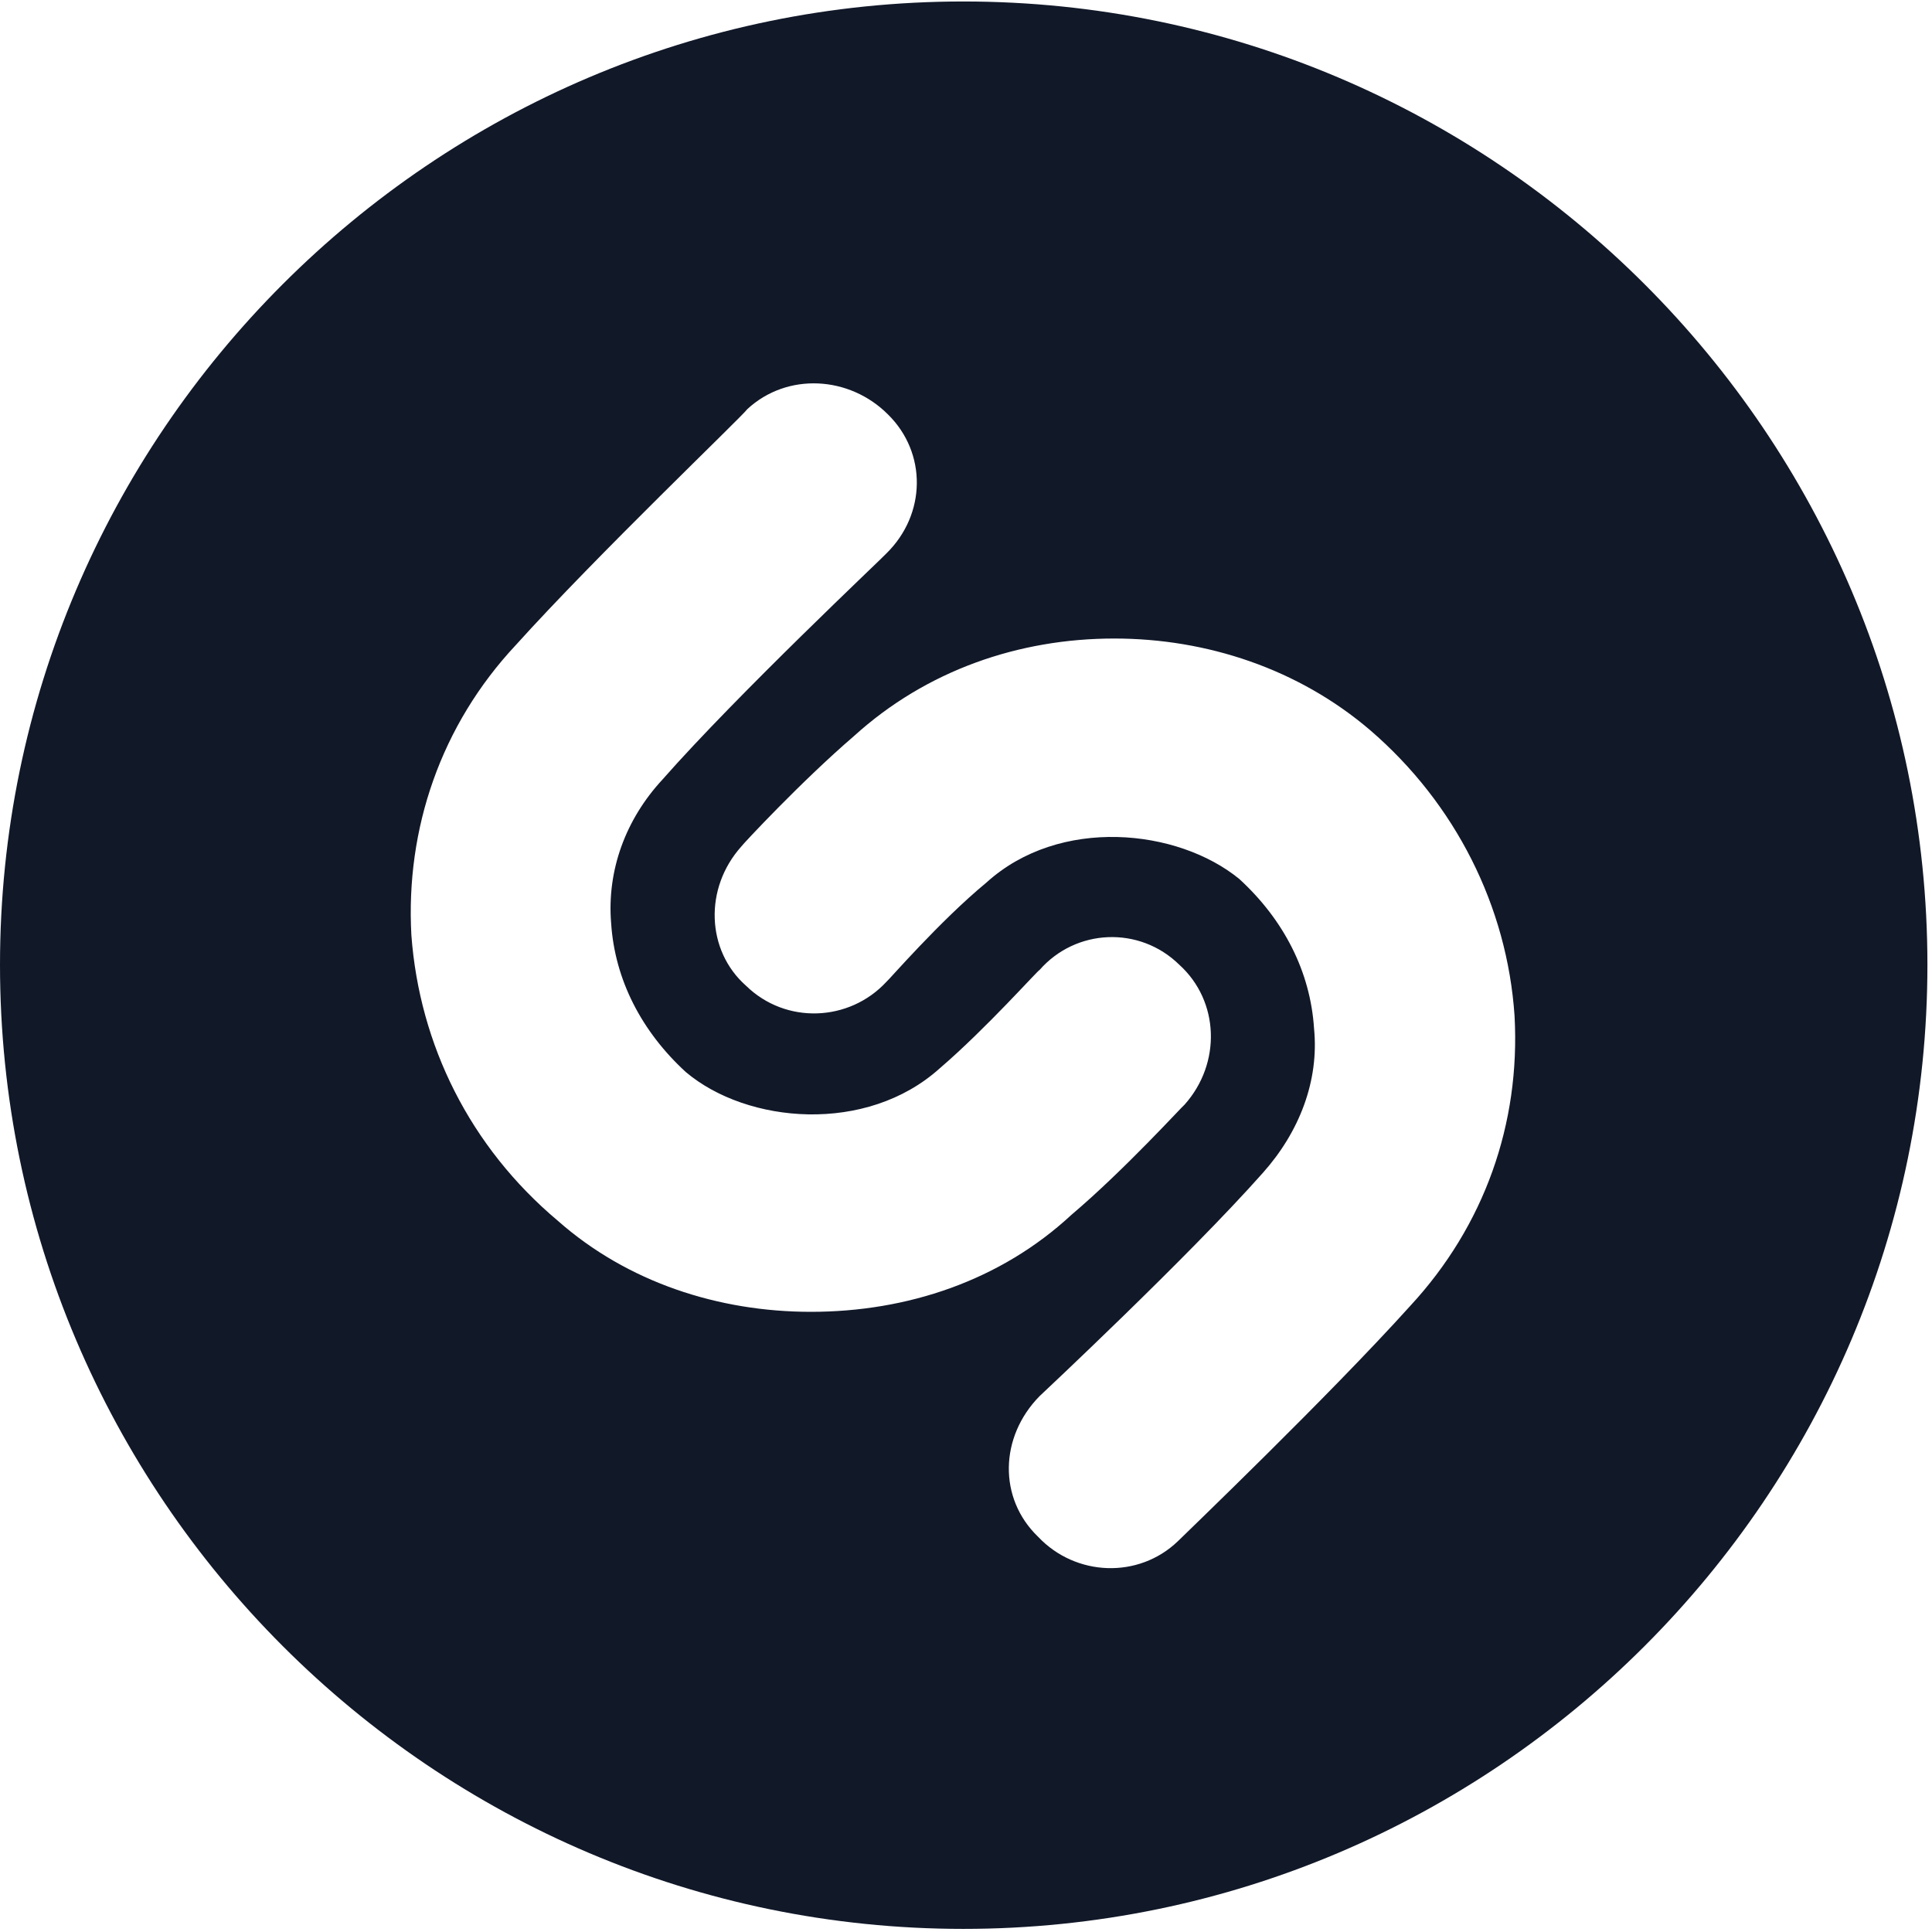 <svg width="255" height="255" viewBox="0 0 255 255" fill="none" xmlns="http://www.w3.org/2000/svg">
<g clip-path="url(#clip0_53_10)">
<path d="M254.395 127.344C254.395 197.461 197.266 254.59 127.148 254.59C57.129 254.59 0 197.461 0 127.344C0 57.324 57.129 0.195 127.148 0.195C197.266 0.195 254.395 57.324 254.395 127.344ZM112.695 97.168C105.762 103.125 97.949 111.523 97.852 111.719C92.871 117.285 93.262 125.488 98.438 130.078C103.711 135.254 112.109 134.863 116.992 129.59C117.188 129.492 124.023 121.582 130.176 116.504C139.844 107.715 155.469 109.375 163.574 116.016C169.434 121.387 172.949 128.223 173.438 135.742C174.121 142.676 171.484 149.414 166.699 154.785C156.836 165.918 137.305 184.18 137.207 184.277C131.934 189.648 131.738 197.754 137.012 202.832C141.992 208.105 150.293 208.398 155.469 203.418C156.348 202.539 175.488 184.18 186.133 172.363C195.898 161.816 200.684 148.34 199.902 134.082C198.926 119.629 192.09 106.055 180.859 96.387C171.387 88.281 159.277 84.277 147.07 84.277C134.473 84.277 122.266 88.477 112.695 97.168ZM98.633 54.004C97.949 54.98 78.711 73.34 68.066 85.156C58.203 95.703 53.516 109.375 54.297 123.438C55.371 137.891 62.012 151.367 73.633 161.133C82.812 169.238 94.824 173.145 107.031 173.145C119.727 173.145 132.031 169.043 141.406 160.352C148.438 154.395 156.152 145.898 156.348 145.801C161.23 140.332 160.938 132.129 155.664 127.344C150.391 122.168 141.992 122.559 137.207 128.027C137.012 128.027 130.176 135.742 124.023 141.016C114.355 149.707 98.633 148.34 90.527 141.504C84.668 136.133 81.152 129.297 80.664 121.875C80.078 114.844 82.617 108.105 87.402 102.93C97.363 91.602 116.797 73.34 116.992 73.047C122.266 67.871 122.363 59.766 117.188 54.688C112.109 49.609 103.906 49.121 98.633 54.004Z" fill="#111828"/>
</g>
<defs>
<clipPath id="clip0_53_10">
<rect width="254.395" height="254.59" fill="white"/>
</clipPath>
</defs>
</svg>
